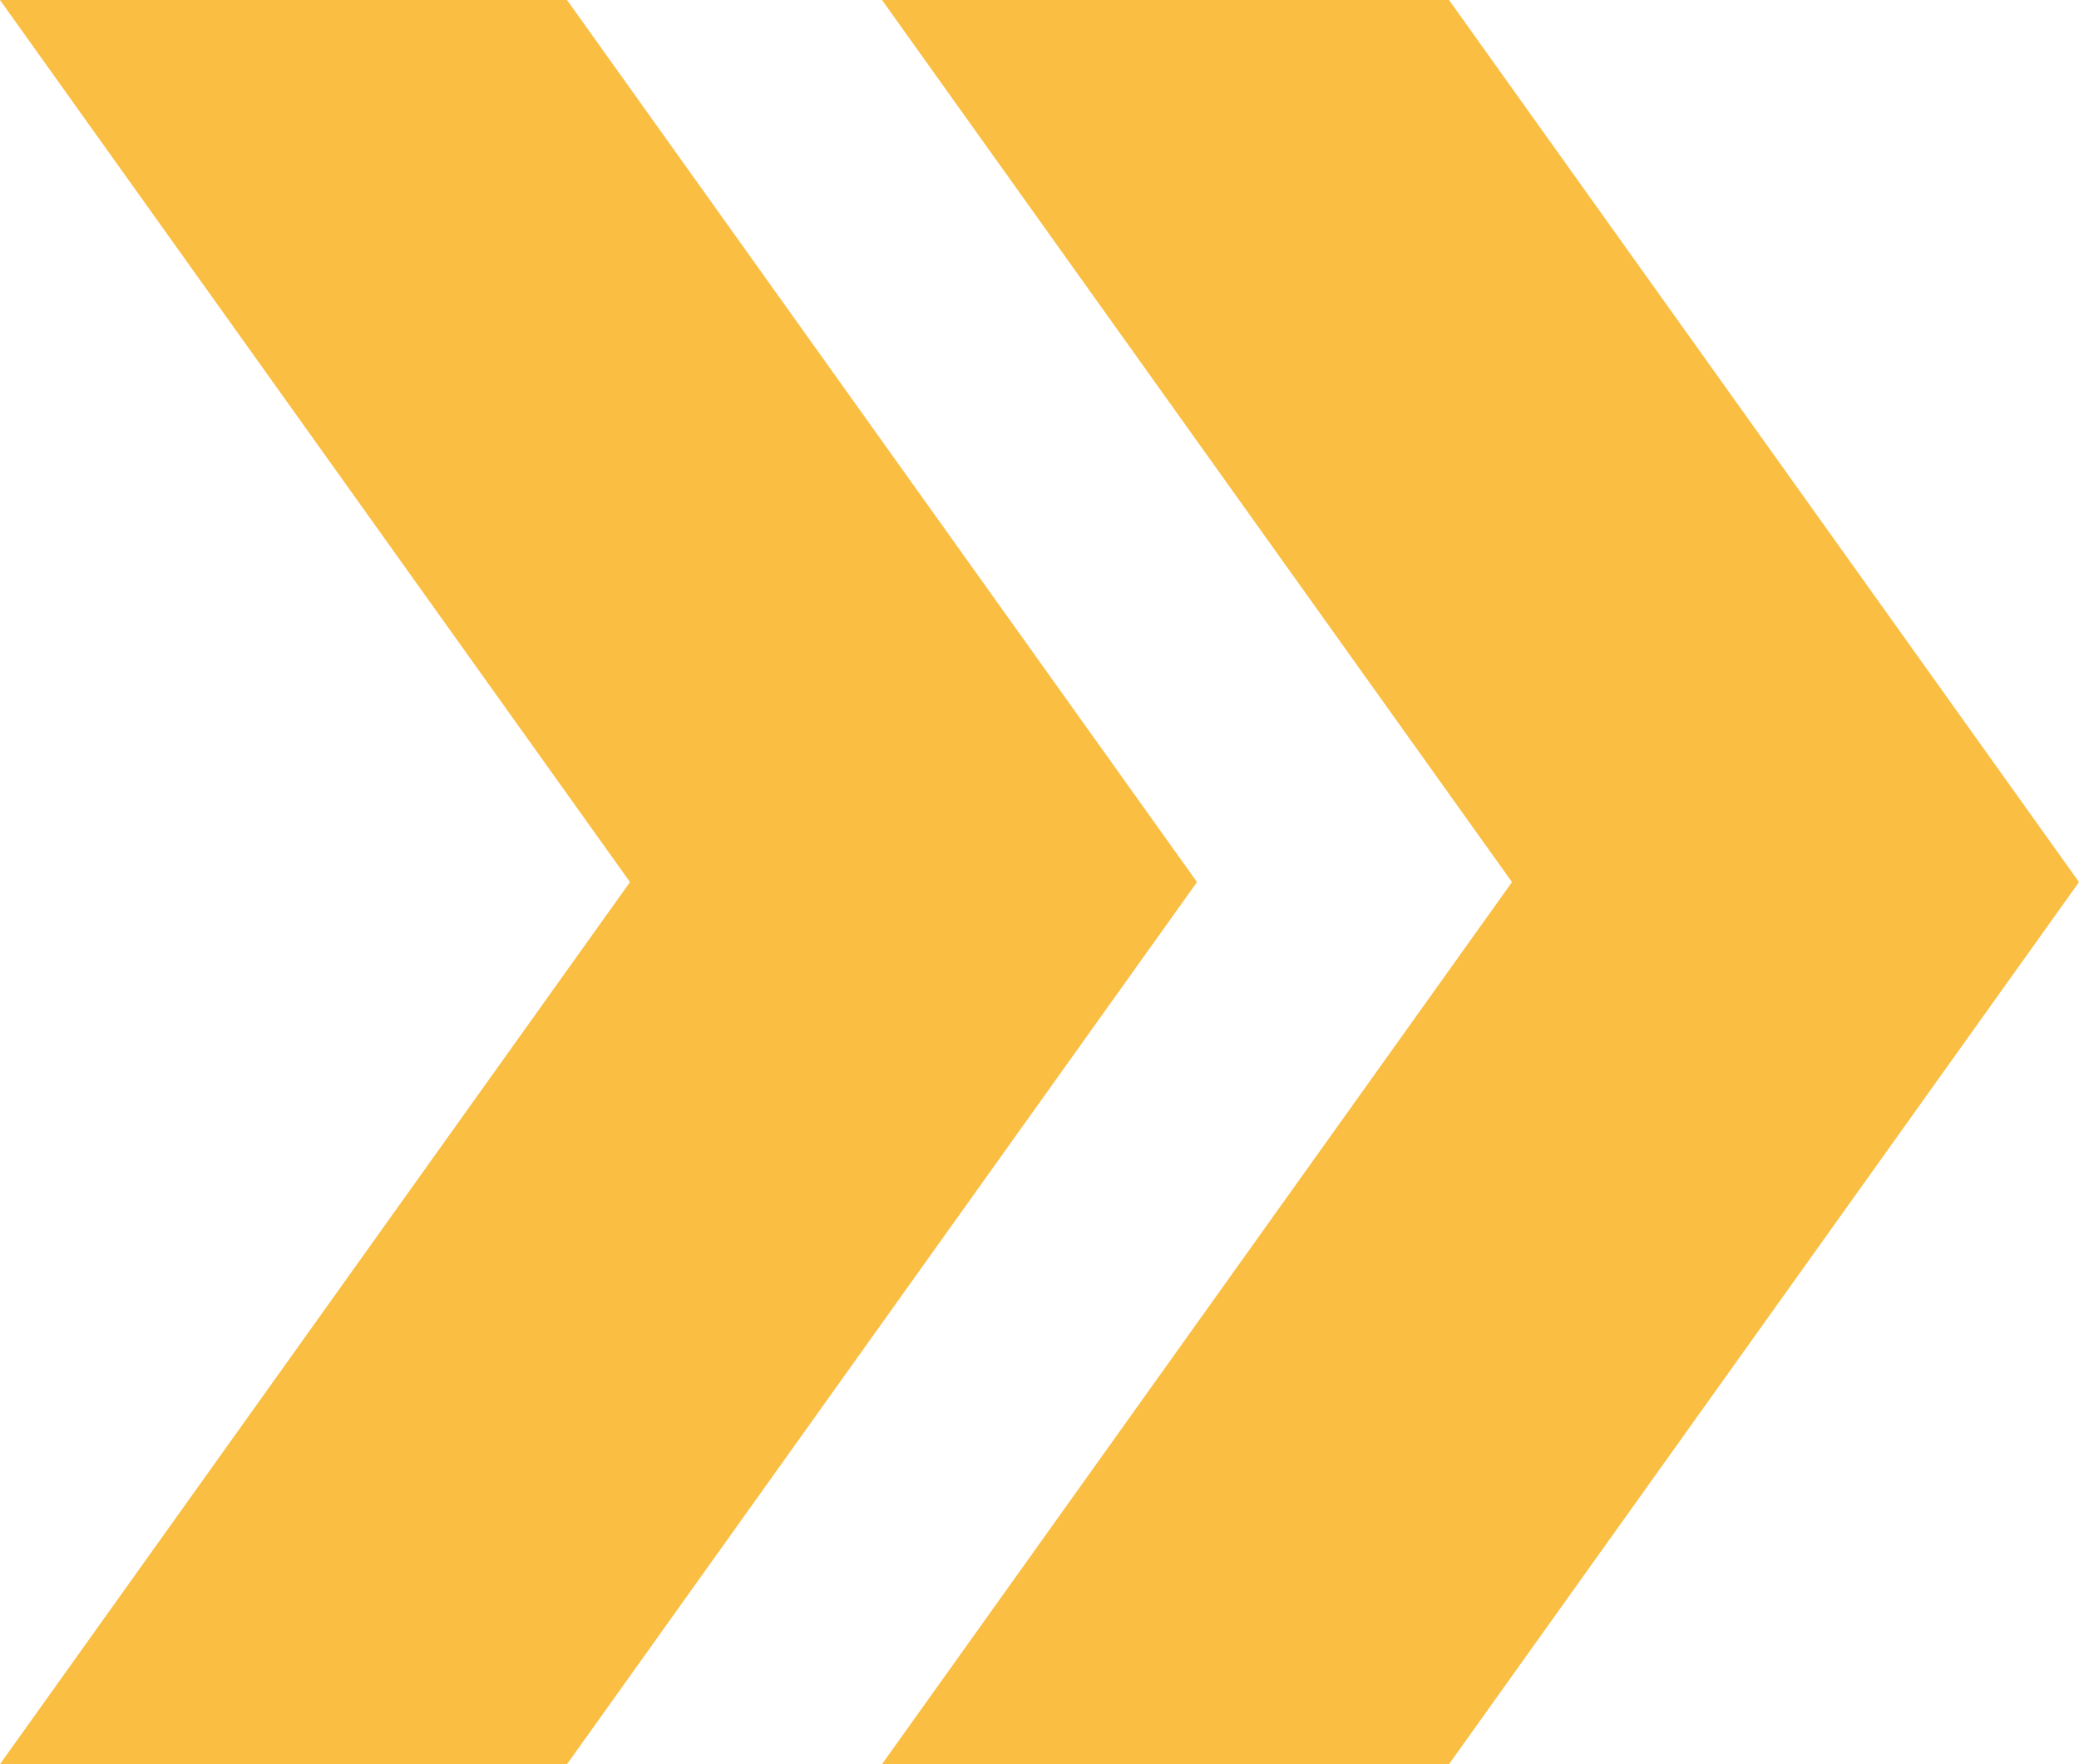 <svg width="33" height="28" viewBox="0 0 33 28" fill="none" xmlns="http://www.w3.org/2000/svg">
<path d="M23 0H14L24 14L14 28H23L33 14L23 0Z" fill="#F9BE42"/>
<path d="M9 0H0L10 14L0 28H9L19 14L9 0Z" fill="#F9BE42"/>
</svg>
